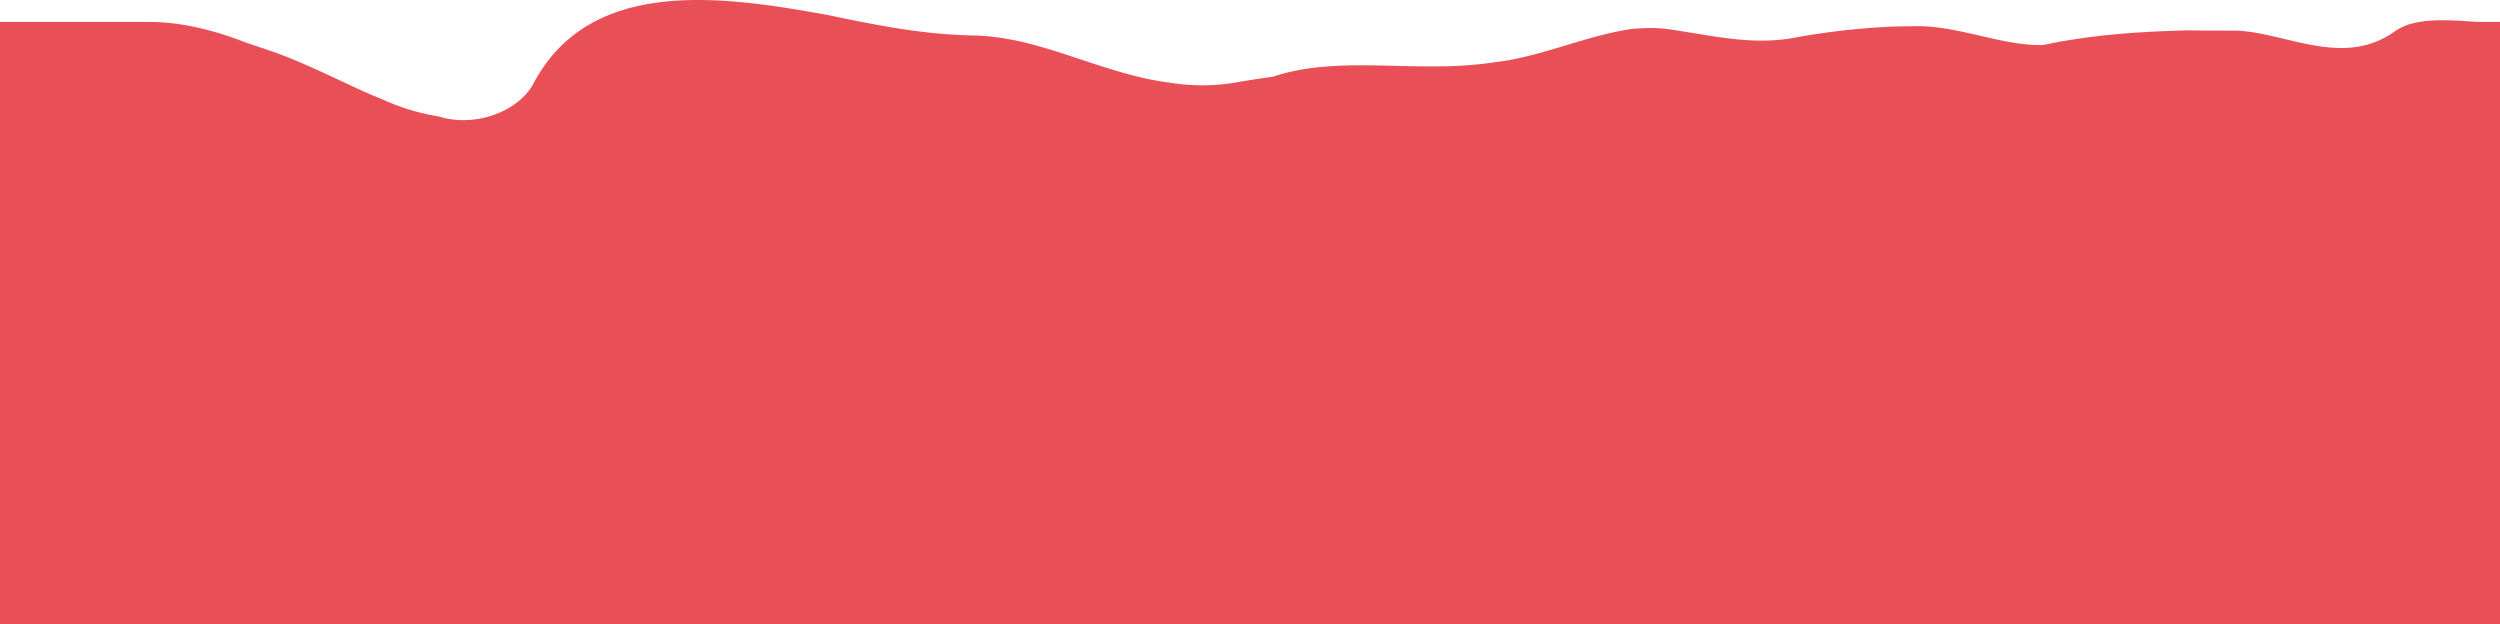 <svg xmlns="http://www.w3.org/2000/svg" viewBox="0 0 1440 359.65"><path d="M1440,359.65H0v-347H77.13l9,0c18.88,0,37.88,5,55.88,12l7.83,2.62,7.84,2.65c17.66,6.36,34.75,15,51.79,22.76,3.57,1.57,7.14,3.1,10.88,4.59a125.46,125.46,0,0,0,23.79,8.14c2.77.63,5.54,1.16,8.36,1.59,17.09,5.54,37.3.21,48.77-11A33,33,0,0,0,307,48.64C337-8.85,404.5-3.85,463.78,6.36c4,.68,8,1.38,12.05,2.09,23.92,5,48.24,10,72.69,11.46,3.52.22,7.05.37,10.76.51C599,20.65,634,42.65,674,47.65a114.79,114.79,0,0,0,37,0q5.63-1,11.19-1.86t11.08-1.61c35.57-12,77.87-3.06,116.77-7,3.7-.34,7.36-.78,11.16-1.34C888,32.65,913,20.65,940,16.65c3-.25,6-.41,9-.5s6.09.09,9.45.34C983,19.65,1008,26.65,1034,21.65a416.39,416.39,0,0,1,55.85-6.32c3.71-.11,7.42-.2,11.17-.18,22.39-1.05,44.78,8.43,66.49,10.44a80.07,80.07,0,0,0,9.27.36c24.11-5.15,48.41-7.23,72.82-8.14q5.22-.19,10.46-.33c8.94.17,18.94.17,27.94.17,29,1,62,22,92,0,12-8,31-6,47.49-5H1440v347Z" style="fill:#e94f57"/></svg>
